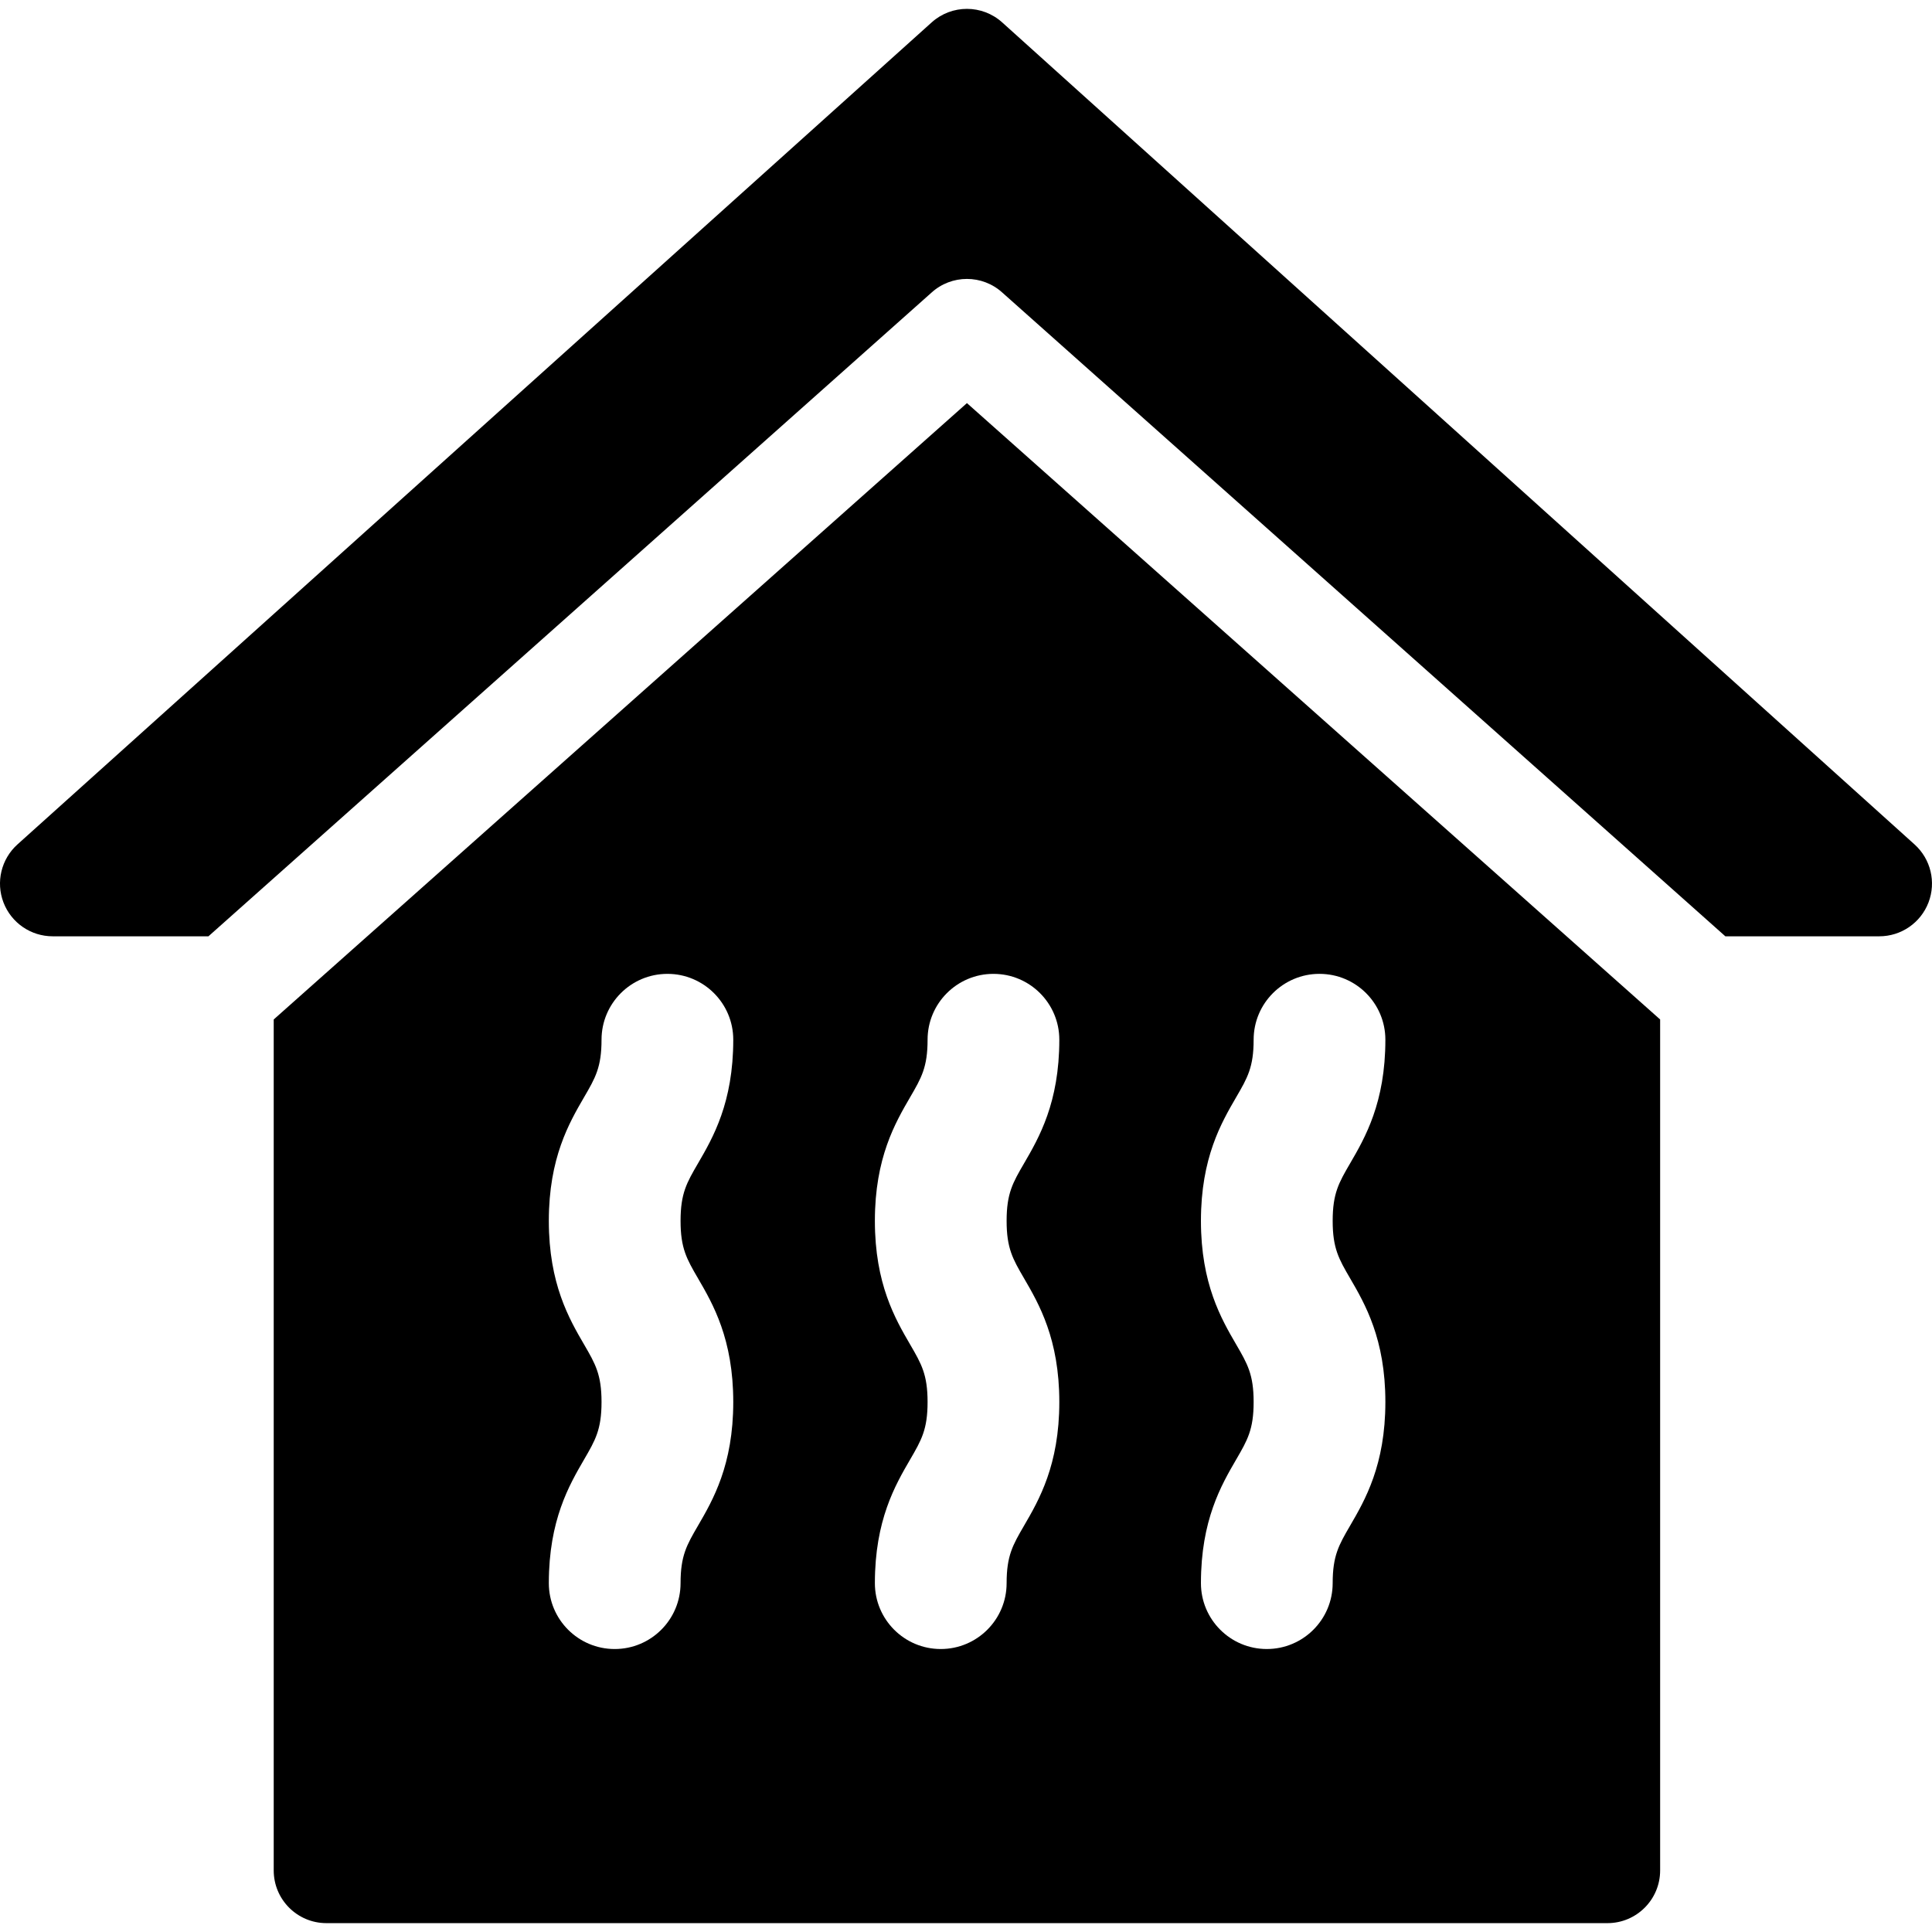 <?xml version='1.0' encoding='iso-8859-1'?>
<!DOCTYPE svg PUBLIC '-//W3C//DTD SVG 1.1//EN' 'http://www.w3.org/Graphics/SVG/1.1/DTD/svg11.dtd'>
<!-- Uploaded to: SVG Repo, www.svgrepo.com, Generator: SVG Repo Mixer Tools -->
<svg fill="#000000" height="800px" width="800px" version="1.1" xmlns="http://www.w3.org/2000/svg" viewBox="0 0 297 297" xmlns:xlink="http://www.w3.org/1999/xlink" enable-background="new 0 0 297 297">
  <g>
    <path d="m294.321,129.815l-140.256-126.37c-3.079-2.774-7.757-2.776-10.838-0.006l-140.543,126.371c-2.494,2.244-3.348,5.792-2.148,8.925 1.202,3.133 4.208,5.2 7.564,5.2h23.944l111.126-98.928c3.098-2.837 7.85-2.839 10.947,0.001l111.117,98.927h23.664c3.354,0 6.36-2.065 7.563-5.196 1.202-3.132 0.352-6.679-2.14-8.924z"/>
    <path d="m42.077,156.72v130.816c0,4.473 3.627,8.101 8.101,8.101h196.928c4.474,0 8.101-3.628 8.101-8.101v-130.816l-106.563-94.752-106.567,94.752zm65.221,39.789c2.289,3.934 5.424,9.322 5.424,19.016 0,9.694-3.135,15.083-5.424,19.018-1.727,2.967-2.677,4.6-2.677,8.83 0,5.592-4.533,10.126-10.126,10.126-5.592,0-10.126-4.534-10.126-10.126 0-9.692 3.135-15.081 5.424-19.015 1.726-2.968 2.678-4.601 2.678-8.833 0-4.23-0.952-5.864-2.678-8.832-2.289-3.934-5.424-9.322-5.424-19.015 0-9.692 3.135-15.08 5.424-19.015 1.727-2.966 2.678-4.601 2.678-8.83 0-5.592 4.533-10.125 10.125-10.125 5.593,0 10.126,4.533 10.126,10.125 0,9.693-3.135,15.08-5.424,19.016-1.727,2.966-2.677,4.6-2.677,8.829 1.42109e-14,4.23 0.95,5.864 2.677,8.831zm82.742,10.183c-2.289-3.934-5.424-9.322-5.424-19.015 0-9.692 3.135-15.08 5.424-19.015 1.727-2.966 2.677-4.601 2.677-8.83 0-5.592 4.534-10.125 10.126-10.125 5.592,0 10.126,4.533 10.126,10.125 0,9.693-3.135,15.08-5.424,19.016-1.727,2.966-2.677,4.6-2.677,8.829 0,4.23 0.95,5.864 2.677,8.831 2.289,3.934 5.424,9.322 5.424,19.016 0,9.694-3.135,15.083-5.424,19.018-1.727,2.967-2.677,4.6-2.677,8.83 0,5.592-4.534,10.126-10.126,10.126-5.592,0-10.126-4.534-10.126-10.126 0-9.692 3.135-15.081 5.424-19.015 1.726-2.968 2.677-4.601 2.677-8.833 2.84217e-14-4.23-0.952-5.864-2.677-8.832zm-27.195-46.859c0,9.693-3.135,15.08-5.424,19.016-1.727,2.966-2.677,4.6-2.677,8.829 0,4.23 0.95,5.864 2.677,8.831 2.289,3.934 5.424,9.322 5.424,19.016 0,9.694-3.135,15.083-5.424,19.018-1.727,2.967-2.677,4.6-2.677,8.83 0,5.592-4.534,10.126-10.126,10.126-5.593,0-10.126-4.534-10.126-10.126 0-9.692 3.135-15.081 5.424-19.015 1.726-2.968 2.677-4.601 2.677-8.833 0-4.23-0.951-5.864-2.677-8.832-2.289-3.934-5.424-9.322-5.424-19.015 0-9.692 3.135-15.08 5.424-19.015 1.727-2.966 2.677-4.601 2.677-8.83 0-5.592 4.534-10.125 10.126-10.125s10.126,4.533 10.126,10.125z"/>
  </g>
</svg>